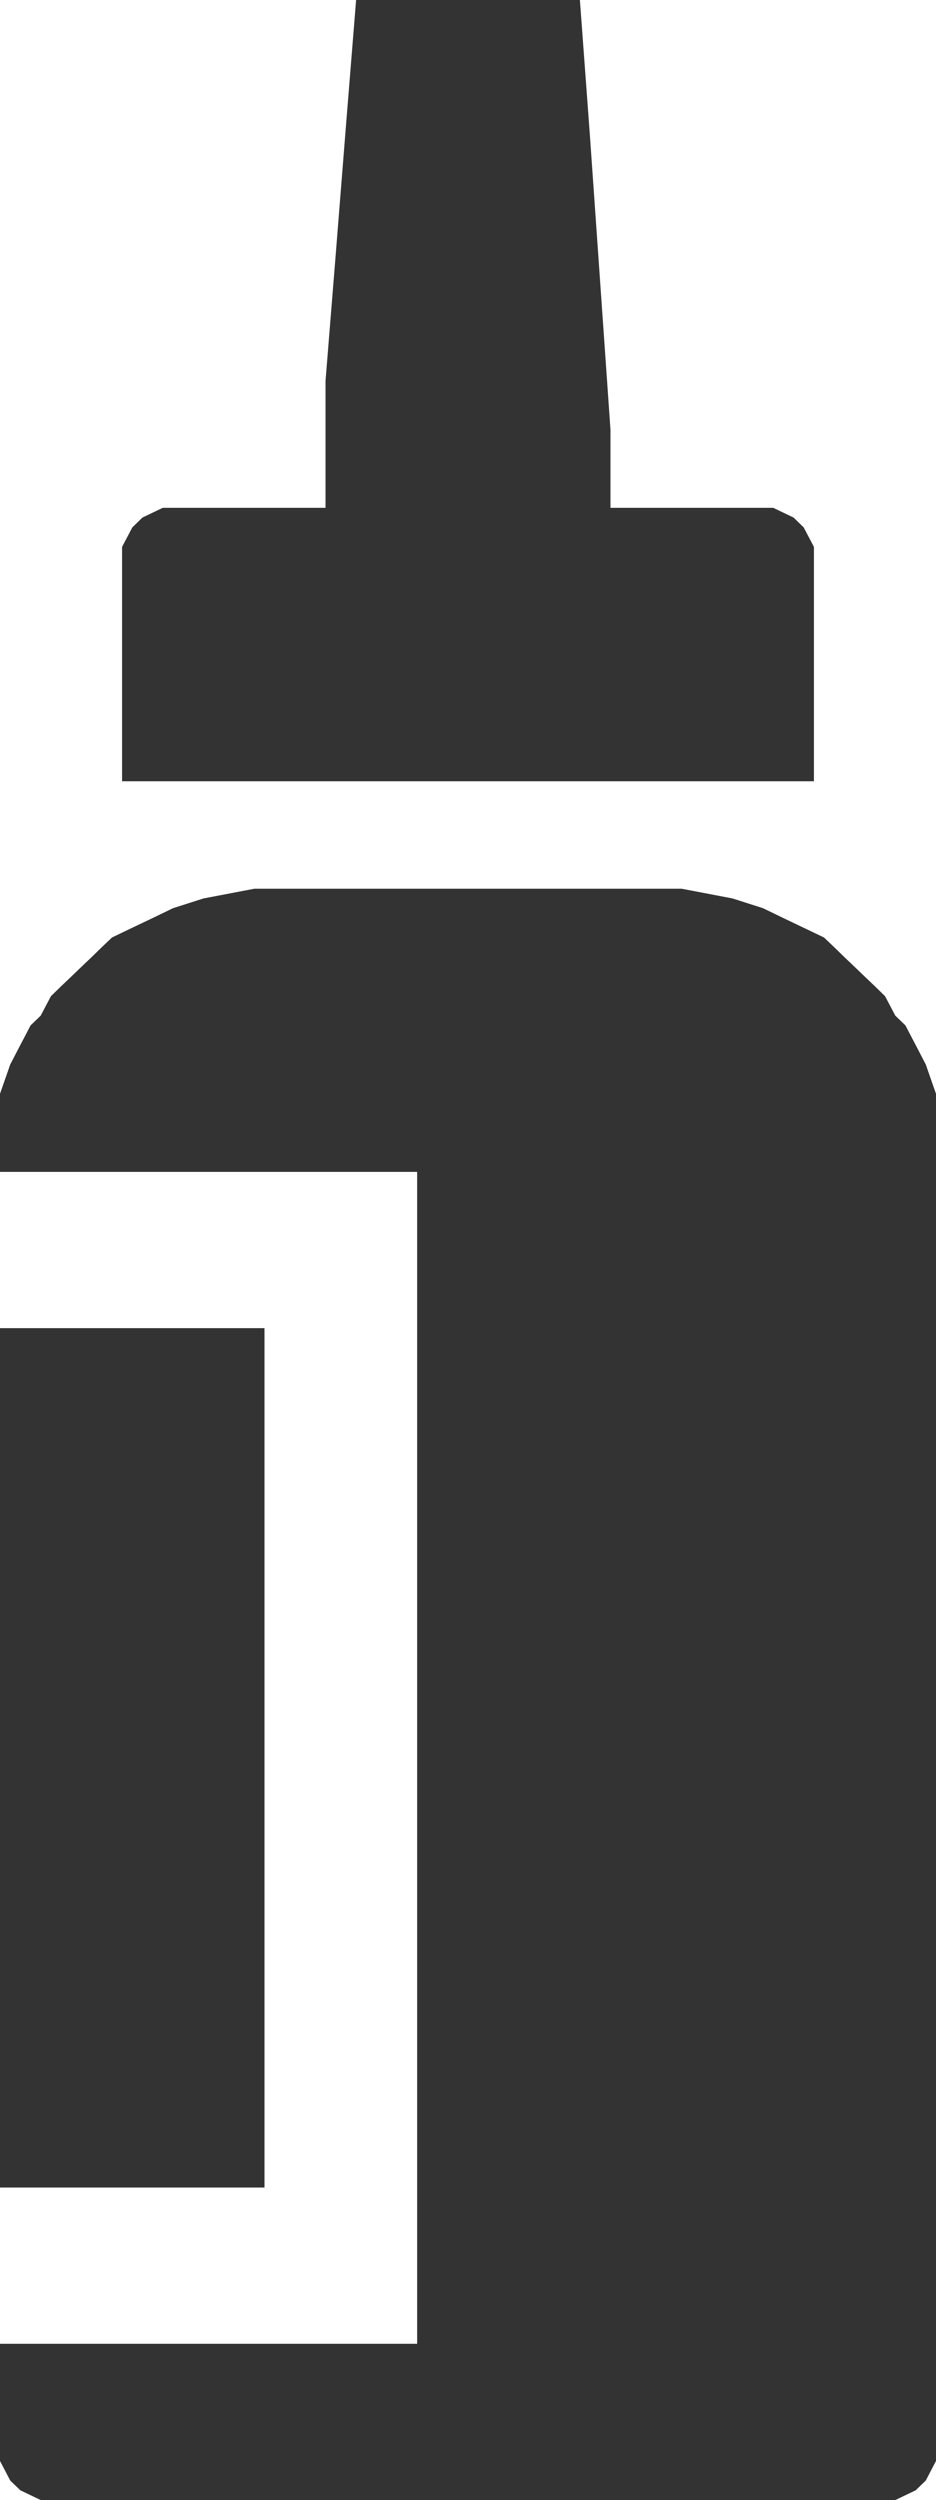 <?xml version="1.0" encoding="UTF-8"?>
<!DOCTYPE svg PUBLIC "-//W3C//DTD SVG 1.1//EN" "http://www.w3.org/Graphics/SVG/1.1/DTD/svg11.dtd">
<!-- Creator: CorelDRAW 2019 (64-Bit) -->
<svg xmlns="http://www.w3.org/2000/svg" xml:space="preserve" width="6.931mm" height="18.495mm" version="1.1" style="shape-rendering:geometricPrecision; text-rendering:geometricPrecision; image-rendering:optimizeQuality; fill-rule:evenodd; clip-rule:evenodd"
viewBox="0 0 73.15 195.2"
 xmlns:xlink="http://www.w3.org/1999/xlink"
 xmlns:xodm="http://www.corel.com/coreldraw/odm/2003">
 <defs>
  <style type="text/css">
   <![CDATA[
    .fil0 {fill:#333333}
   ]]>
  </style>
 </defs>
 <g id="Livello_x0020_1">
  <polygon class="fil0" points="15.9,70.15 13.52,70.91 11.93,71.68 10.33,72.44 8.75,73.2 7.95,73.96 7.16,74.73 6.36,75.49 5.57,76.25 4.77,77.01 3.98,77.78 3.18,79.3 2.39,80.06 1.59,81.59 0.8,83.11 -0,85.4 0,91.5 32.6,91.5 32.6,183 0,183 0,192.15 0.8,193.68 1.59,194.44 3.18,195.2 69.97,195.2 71.56,194.44 72.35,193.68 73.15,192.15 73.15,85.4 72.35,83.11 71.56,81.59 70.76,80.06 69.97,79.3 69.17,77.78 68.38,77.01 67.58,76.25 66.79,75.49 65.99,74.73 65.2,73.96 64.4,73.2 62.81,72.44 61.22,71.68 59.63,70.91 57.25,70.15 53.27,69.39 19.88,69.39 "/>
  <polygon class="fil0" points="27.03,9.91 26.24,19.83 25.44,29.74 25.44,39.65 12.72,39.65 11.13,40.41 10.34,41.18 9.54,42.7 9.54,61 63.61,61 63.61,42.7 62.81,41.18 62.02,40.41 60.43,39.65 47.71,39.65 47.71,33.55 46.91,22.11 46.11,10.68 45.32,0 27.83,0 "/>
  <polygon class="fil0" points="-0,170.8 20.67,170.8 20.67,103.7 0,103.7 "/>
 </g>
</svg>
